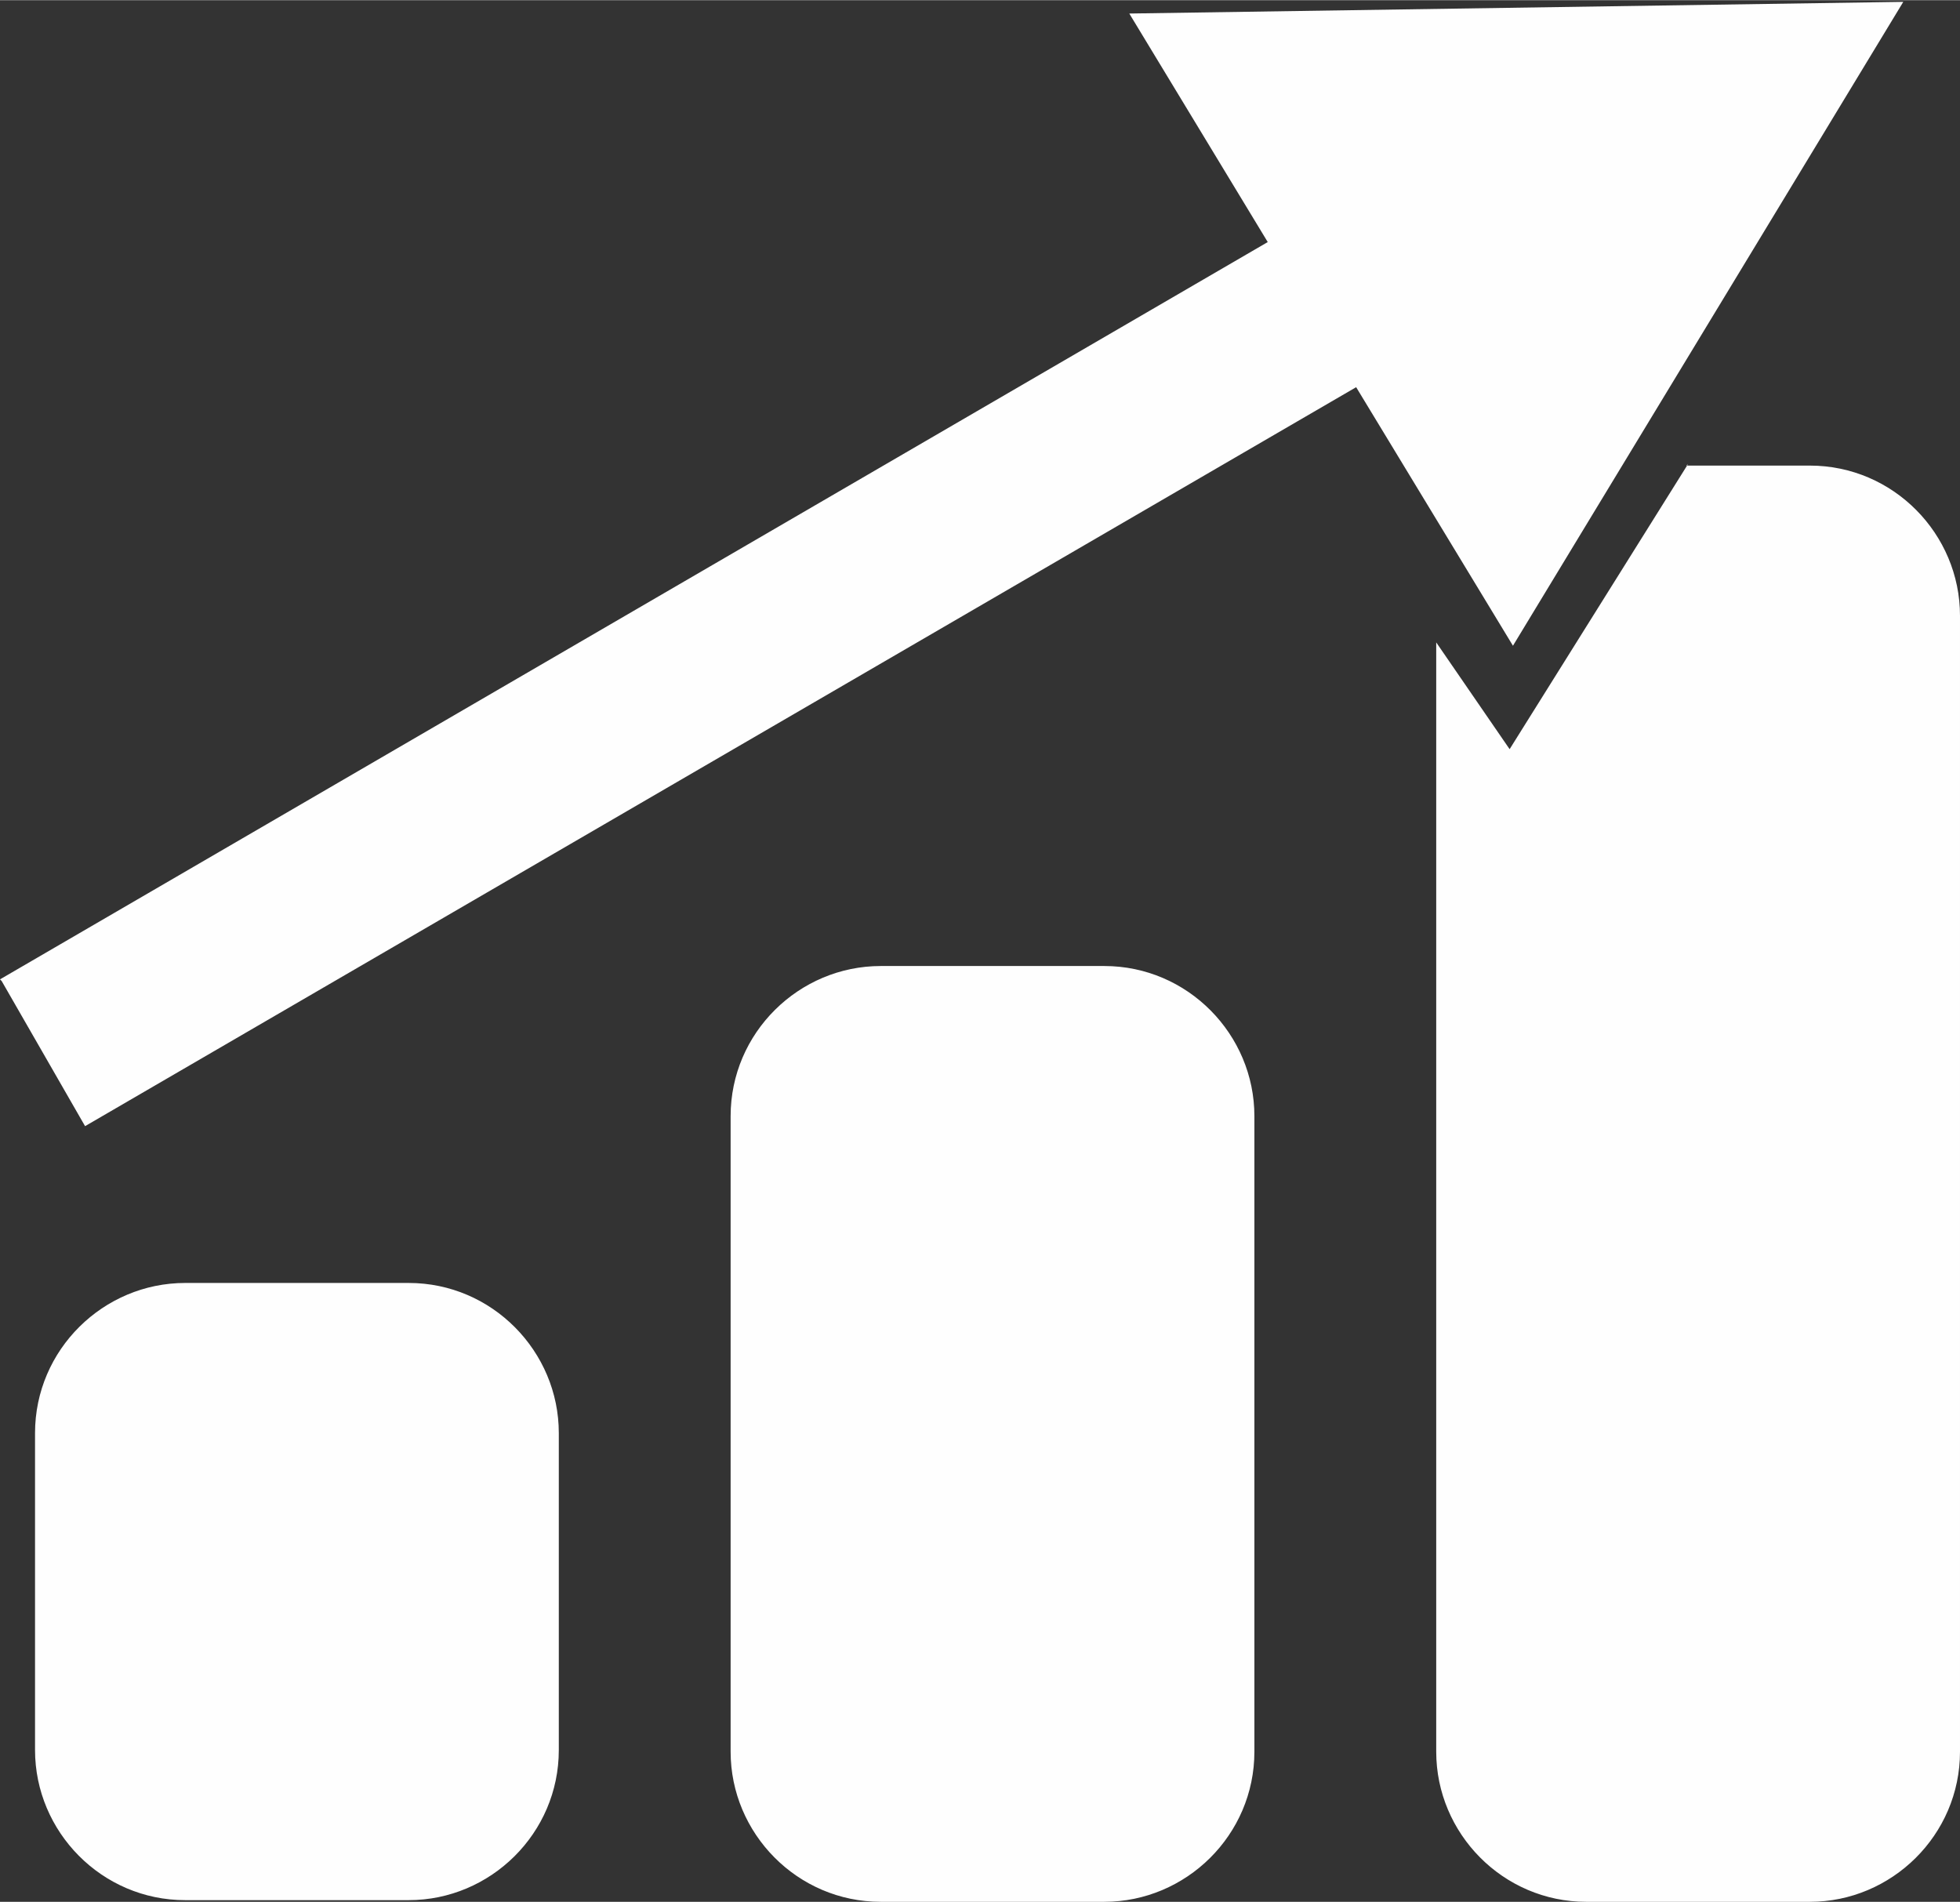 <?xml version="1.0" encoding="UTF-8"?>
<!DOCTYPE svg PUBLIC "-//W3C//DTD SVG 1.1//EN" "http://www.w3.org/Graphics/SVG/1.1/DTD/svg11.dtd">
<!-- Creator: CorelDRAW -->
<svg xmlns="http://www.w3.org/2000/svg" xml:space="preserve" width="12.4mm" height="12.033mm" style="shape-rendering:geometricPrecision; text-rendering:geometricPrecision; image-rendering:optimizeQuality; fill-rule:evenodd; clip-rule:evenodd"
viewBox="0 0 1.175 1.14"
 xmlns:xlink="http://www.w3.org/1999/xlink">
 <rect x="0" y="0" width="1.175" height="1.14" fill="#333333" stroke="none"/>
 <defs>
  <style type="text/css">
   <![CDATA[
    .fil0 {fill:#FEFEFE}
   ]]>
  </style>
 </defs>
 <g id="Layer_x0020_1">
  <path class="fil0" d="M0.111 0.769l0.134 0c0.05,0 0.09,0.041 0.09,0.09l0 0.19c0,0.05 -0.041,0.09 -0.09,0.09l-0.134 0c-0.05,0 -0.09,-0.041 -0.09,-0.09l0 -0.19c0,-0.05 0.041,-0.09 0.09,-0.09zm-0.111 -0.182l0.76 -0.442 -0.083 -0.137 0.464 -0.007 -0.234 0.386 -0.094 -0.155 -0.762 0.443 -0.05 -0.087zm0.528 -0.008l0.134 0c0.05,0 0.09,0.041 0.09,0.09l0 0.381c0,0.05 -0.041,0.09 -0.09,0.09l-0.134 0c-0.05,0 -0.09,-0.041 -0.09,-0.09l0 -0.381c0,-0.05 0.041,-0.09 0.09,-0.09zm0.483 -0.3l0.074 0c0.05,0 0.09,0.041 0.09,0.09l0 0.681c0,0.05 -0.041,0.09 -0.09,0.09l-0.134 0c-0.05,0 -0.09,-0.041 -0.09,-0.09l0 -0.665 0.044 0.064 0.107 -0.171z"/>
 </g>
</svg>
